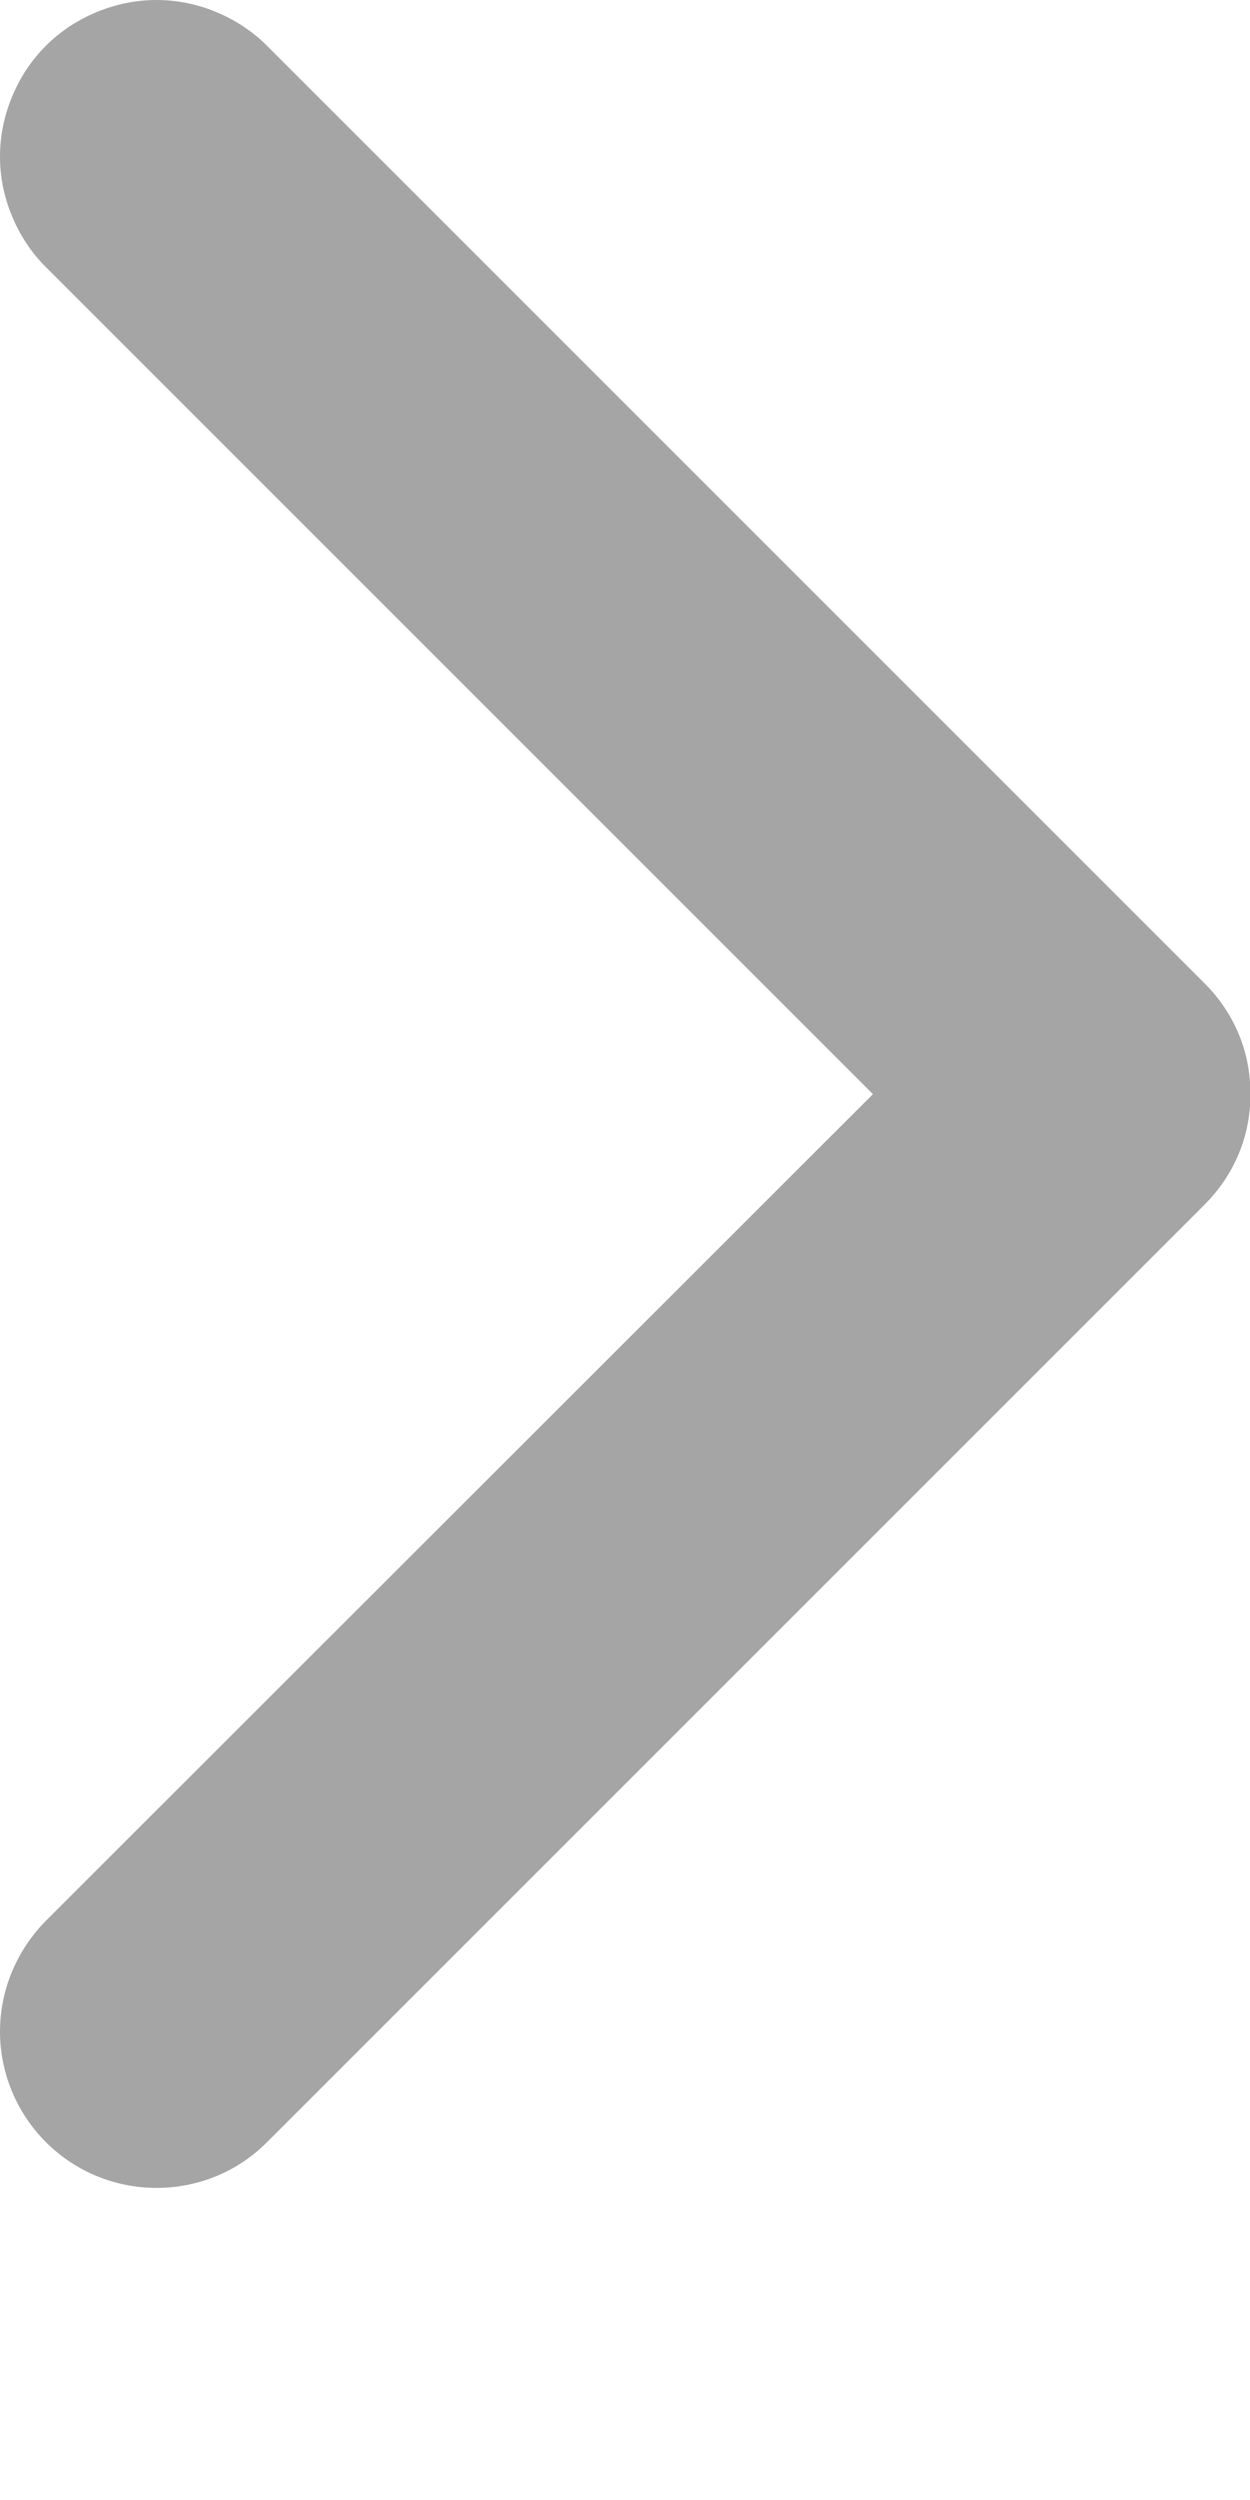 <svg width="3" height="6" viewBox="0 0 3 6" fill="none" xmlns="http://www.w3.org/2000/svg">
<path fill-rule="evenodd" clip-rule="evenodd" d="M0.11 0.11C0.145 0.075 0.186 0.048 0.232 0.029C0.278 0.01 0.326 0 0.376 0C0.425 0 0.474 0.01 0.519 0.029C0.565 0.048 0.606 0.075 0.641 0.11L2.891 2.36C2.926 2.395 2.954 2.436 2.973 2.482C2.992 2.527 3.001 2.576 3.001 2.626C3.001 2.675 2.992 2.724 2.973 2.769C2.954 2.815 2.926 2.856 2.891 2.891L0.641 5.141C0.571 5.212 0.475 5.251 0.376 5.251C0.276 5.251 0.181 5.212 0.11 5.141C0.04 5.071 0 4.975 0 4.876C0 4.776 0.04 4.681 0.11 4.61L2.095 2.626L0.11 0.641C0.075 0.606 0.048 0.565 0.029 0.519C0.01 0.474 0 0.425 0 0.376C0 0.326 0.01 0.278 0.029 0.232C0.048 0.186 0.075 0.145 0.11 0.11Z" fill="#A5A5A5"/>
</svg>
